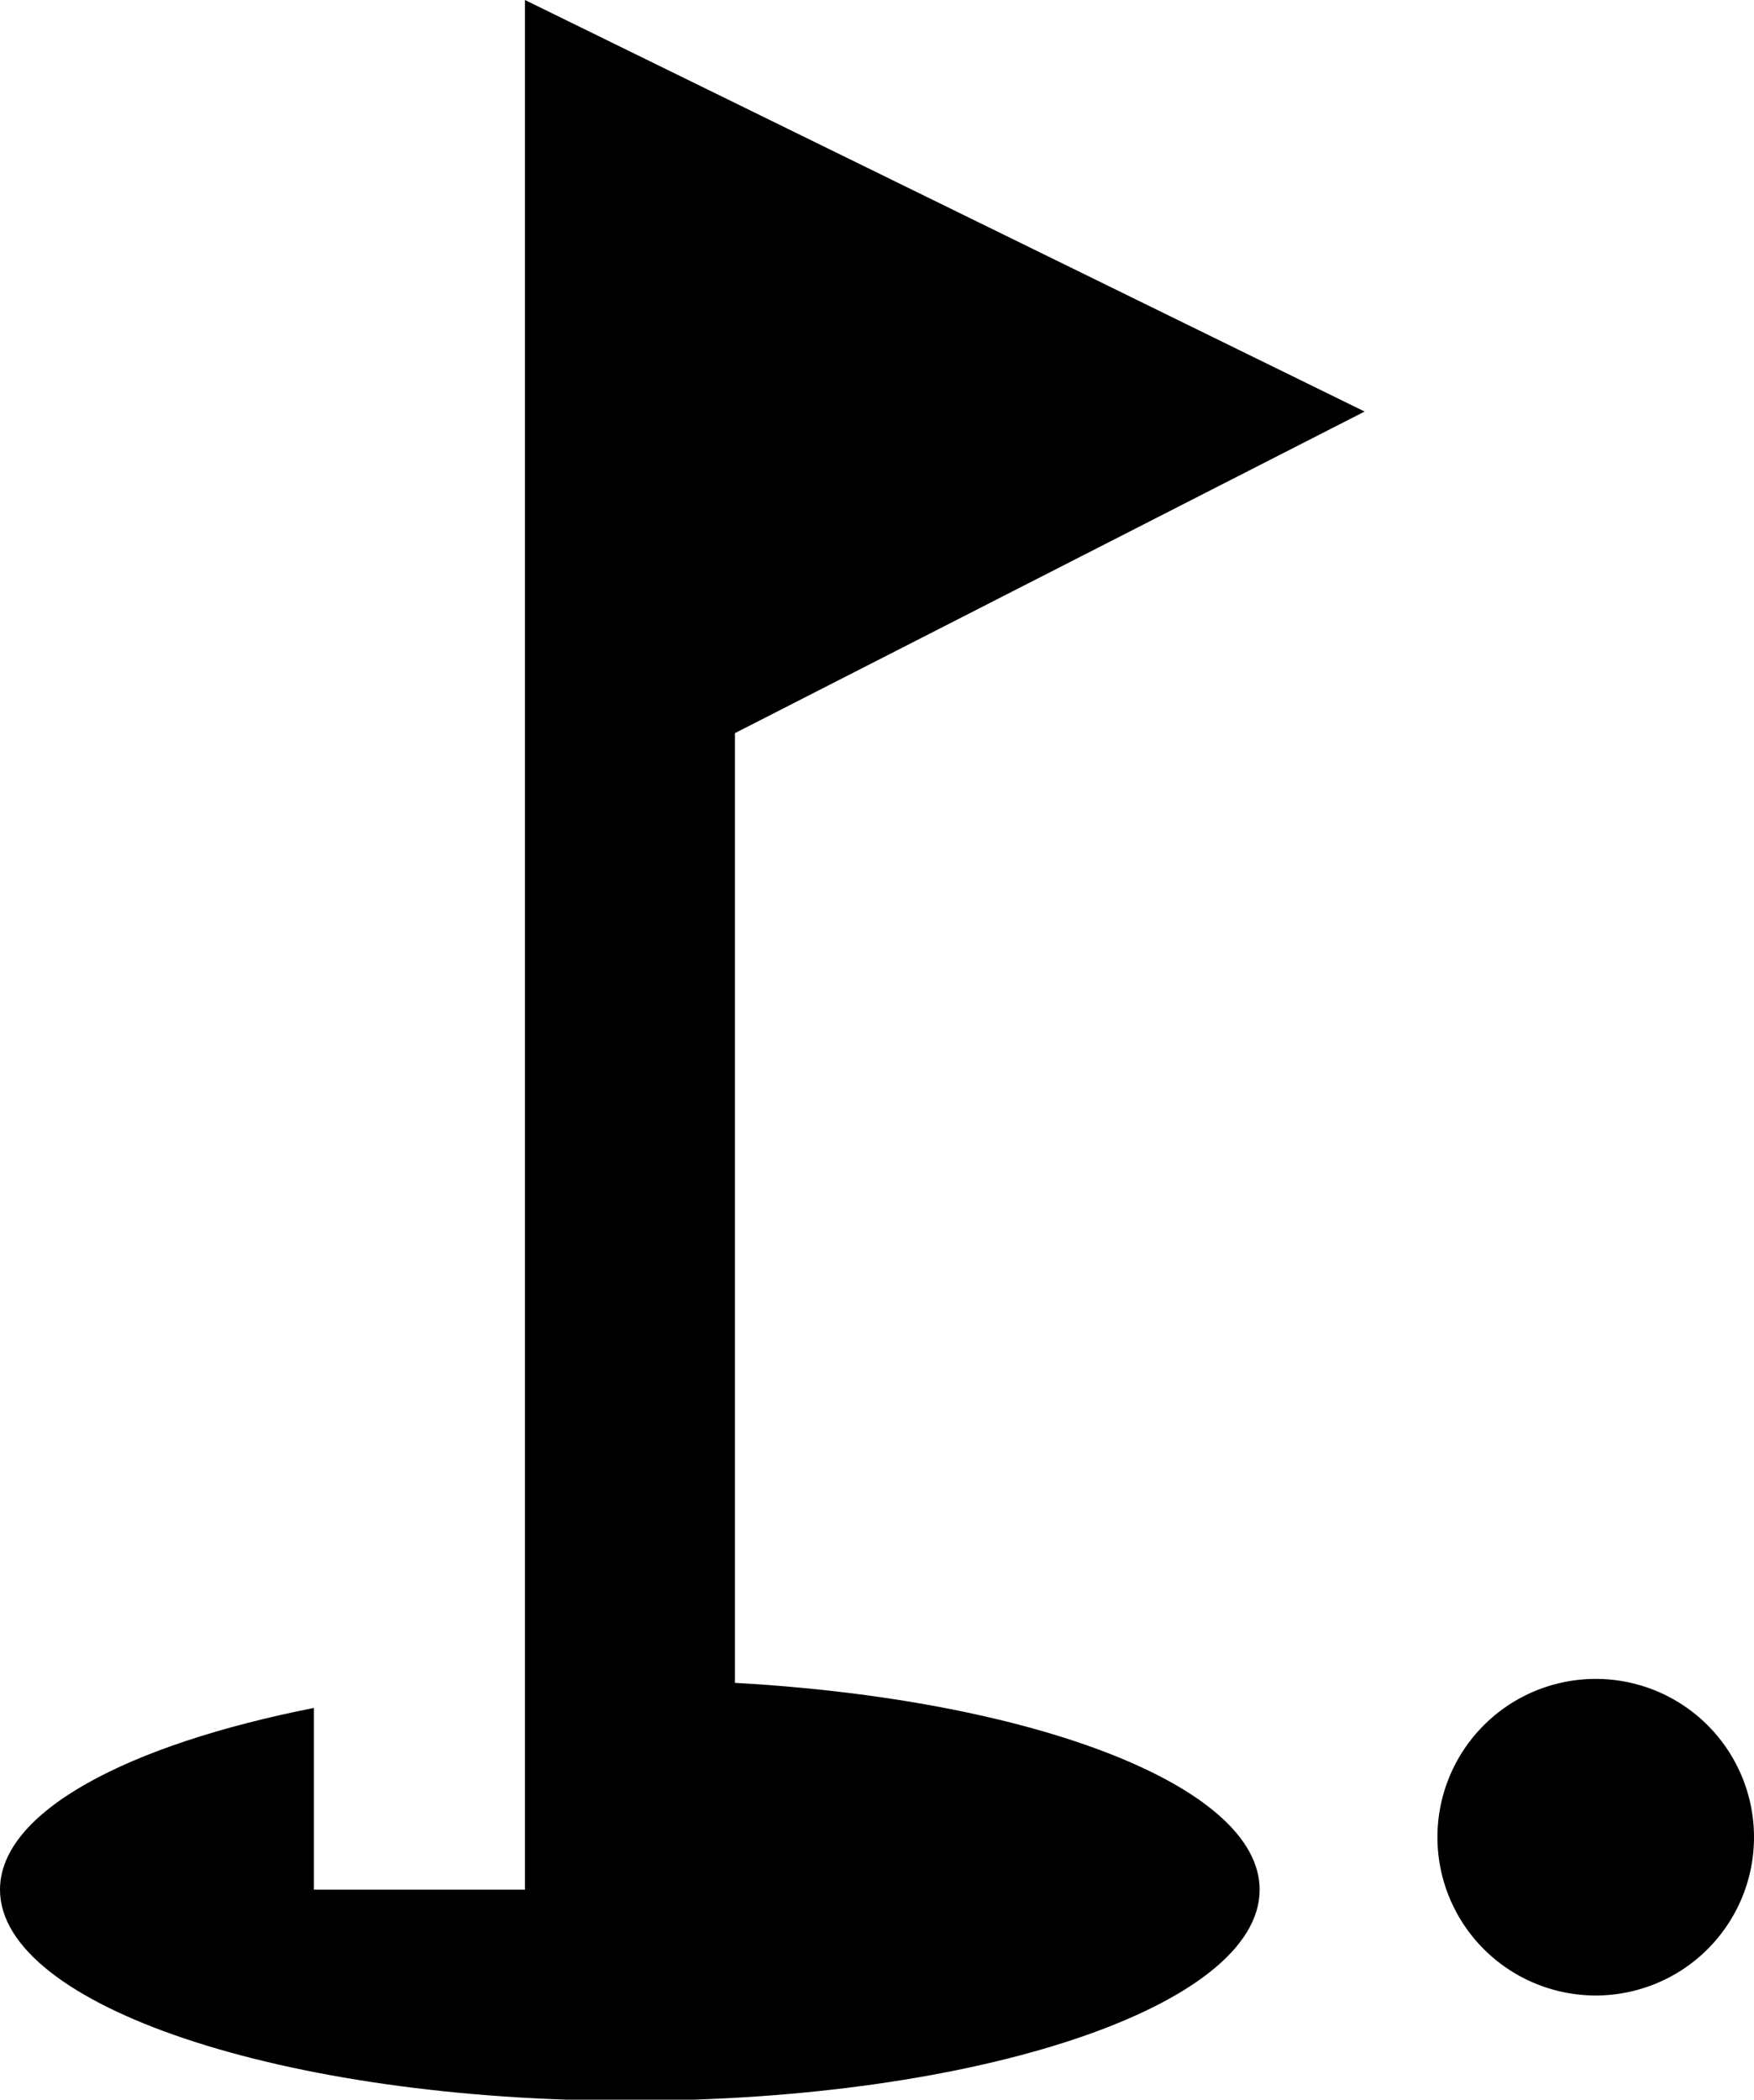 <svg id="Calque_1" data-name="Calque 1" xmlns="http://www.w3.org/2000/svg" viewBox="0 0 66.49 79.59"><path id="Tracé_530" data-name="Tracé 530" d="M66.49,69.64a6,6,0,1,1-6-6h0A6,6,0,0,1,66.49,69.64Z"/><path id="Tracé_531" data-name="Tracé 531" d="M51.73,15.6,19.9,0V71.63h-8V64.74C4.81,66.14,0,68.68,0,71.63c0,4.38,10.7,8,23.88,8s23.87-3.58,23.87-8c0-3.94-8.59-7.21-19.89-7.84v-36Z"/></svg>